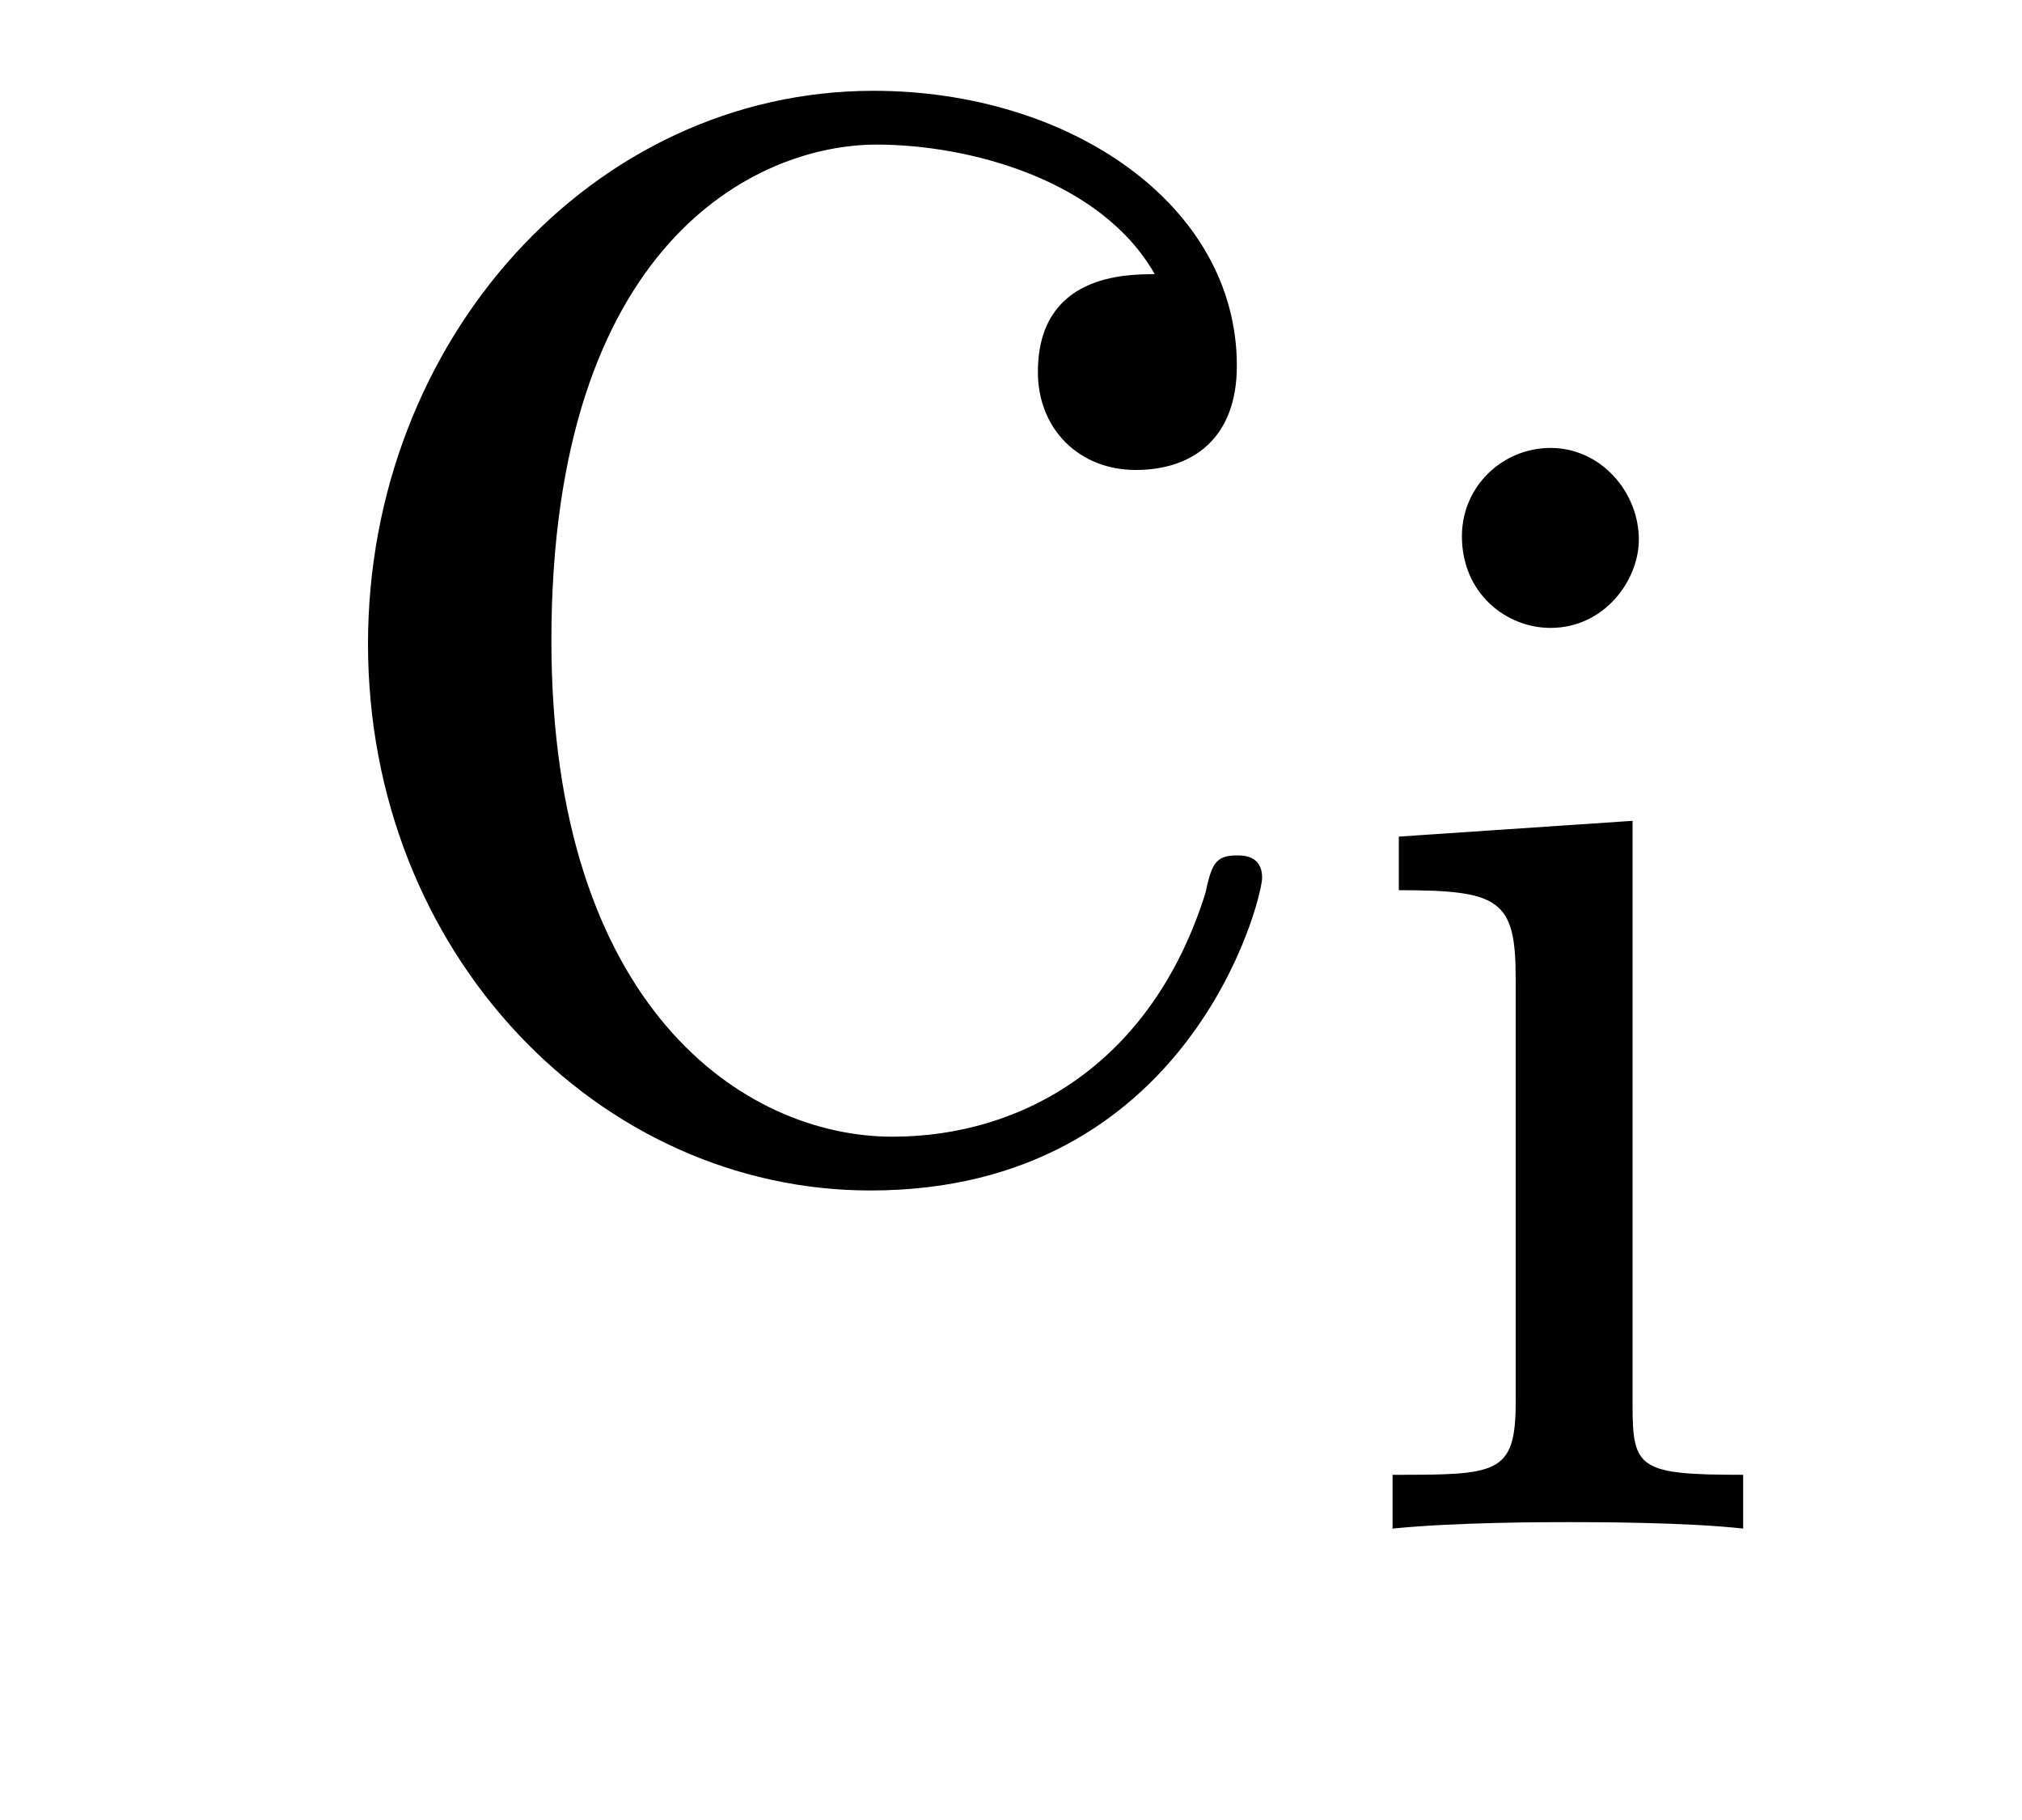 <?xml version='1.0'?>
<!-- This file was generated by dvisvgm 1.9.2 -->
<svg height='9pt' version='1.1' viewBox='0 -9 10 9' width='10pt' xmlns='http://www.w3.org/2000/svg' xmlns:xlink='http://www.w3.org/1999/xlink'>
<g id='page1'>
<g transform='matrix(1 0 0 1 -127 651)'>
<path d='M132.711 -658.644C132.57 -658.644 132.133 -658.644 132.133 -658.16C132.133 -657.879 132.336 -657.676 132.617 -657.676C132.898 -657.676 133.117 -657.832 133.117 -658.191C133.117 -658.988 132.289 -659.551 131.32 -659.551C129.93 -659.551 128.82 -658.316 128.82 -656.816C128.82 -655.285 129.961 -654.113 131.305 -654.113C132.883 -654.113 133.242 -655.551 133.242 -655.66C133.242 -655.77 133.148 -655.77 133.117 -655.77C133.008 -655.77 132.992 -655.723 132.961 -655.582C132.695 -654.738 132.055 -654.379 131.414 -654.379C130.68 -654.379 129.727 -655.02 129.727 -656.832C129.727 -658.801 130.742 -659.285 131.336 -659.285C131.789 -659.285 132.445 -659.113 132.711 -658.644ZM133.555 -654.238' fill-rule='evenodd'/>
<path d='M135.105 -657.332C135.105 -657.566 134.918 -657.785 134.668 -657.785C134.434 -657.785 134.23 -657.598 134.23 -657.348C134.23 -657.066 134.449 -656.895 134.668 -656.895C134.934 -656.895 135.105 -657.129 135.105 -657.332ZM133.918 -655.863V-655.598C134.418 -655.598 134.496 -655.551 134.496 -655.16V-653.066C134.496 -652.707 134.402 -652.707 133.887 -652.707V-652.441C134.199 -652.473 134.652 -652.473 134.762 -652.473C134.871 -652.473 135.34 -652.473 135.621 -652.441V-652.707C135.105 -652.707 135.074 -652.738 135.074 -653.051V-655.941L133.918 -655.863ZM135.957 -652.441' fill-rule='evenodd'/>
</g>
</g>
</svg>
